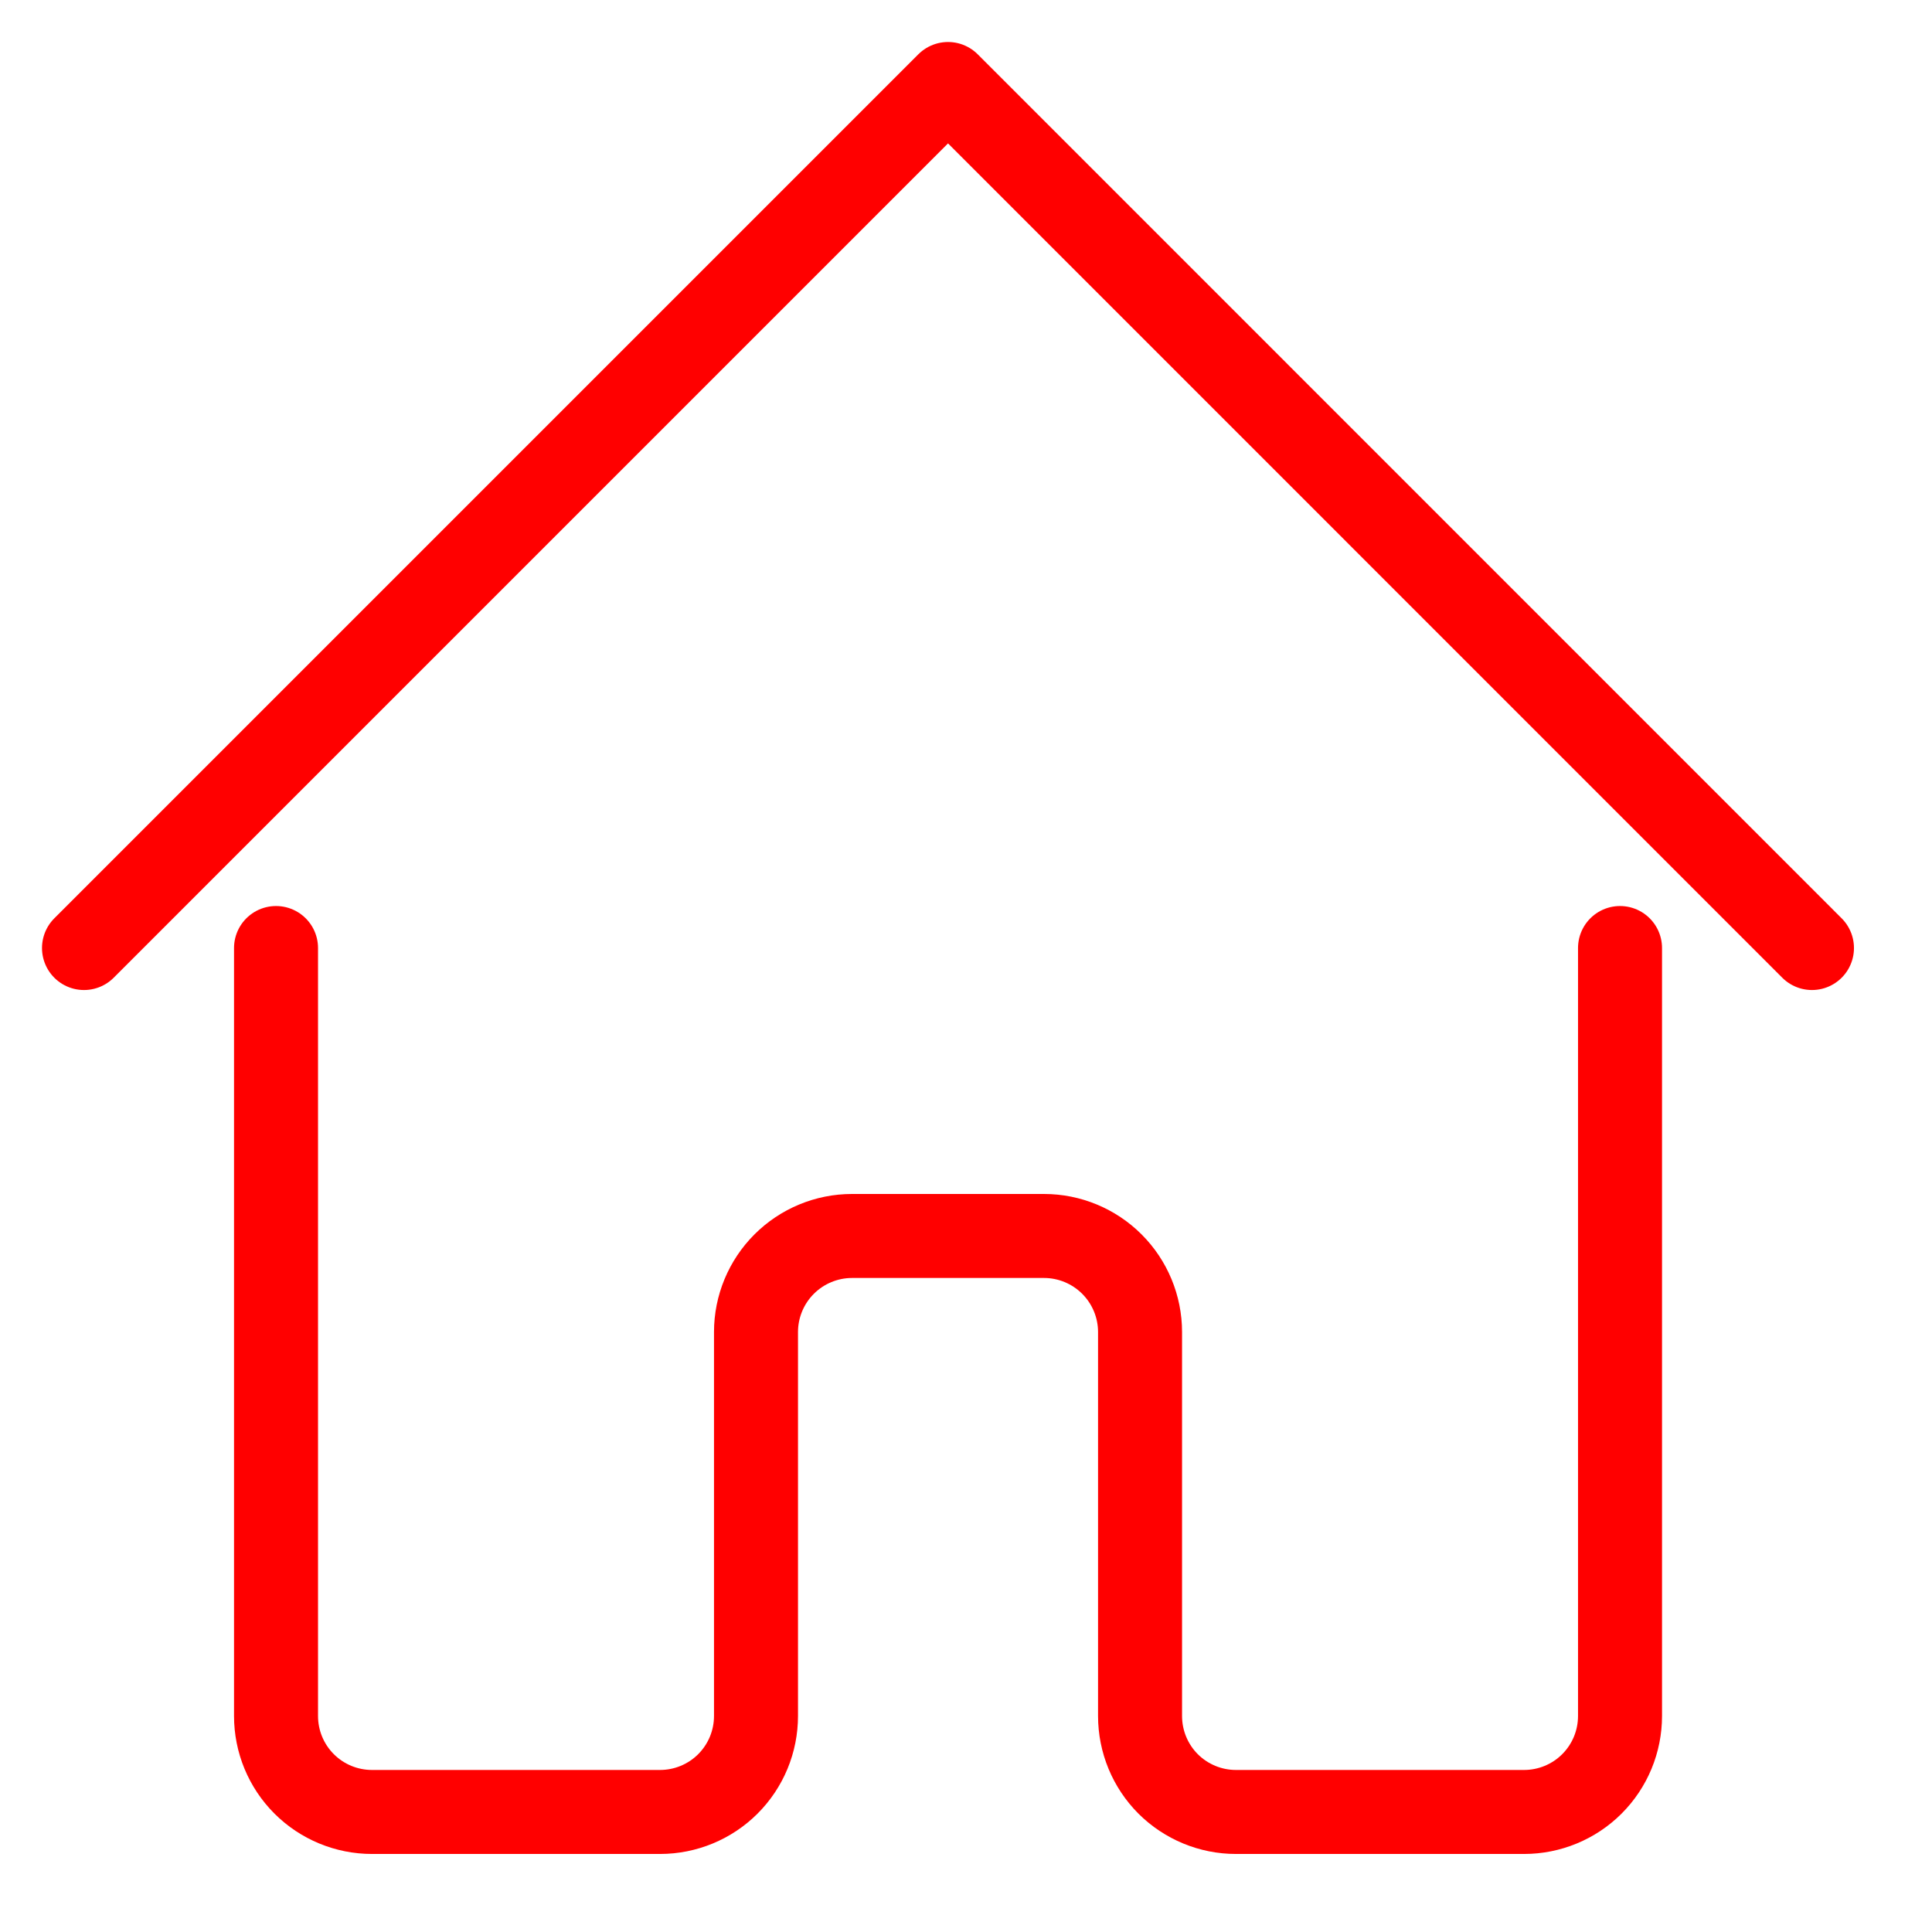 <svg width="23" height="23" viewBox="0 0 23 23" fill="none" xmlns="http://www.w3.org/2000/svg">
<g clip-path="url(#clip0_8_19)">
<path d="M1 11.286L11.286 1L21.571 11.286" stroke="#FF0000" stroke-linecap="round" stroke-linejoin="round"/>
<path d="M3.286 11.286V20.428C3.286 20.732 3.406 21.022 3.621 21.237C3.835 21.451 4.126 21.571 4.429 21.571H7.857C8.16 21.571 8.451 21.451 8.665 21.237C8.88 21.022 9 20.732 9 20.428V15.857C9 15.554 9.121 15.263 9.335 15.049C9.549 14.835 9.84 14.714 10.143 14.714H12.429C12.732 14.714 13.023 14.835 13.237 15.049C13.451 15.263 13.572 15.554 13.572 15.857V20.428C13.572 20.732 13.692 21.022 13.906 21.237C14.121 21.451 14.411 21.571 14.714 21.571H18.143C18.446 21.571 18.737 21.451 18.951 21.237C19.166 21.022 19.286 20.732 19.286 20.428V11.286" stroke="#FF0000" stroke-linecap="round" stroke-linejoin="round"/>
</g>
<defs>
<clipPath id="clip0_8_19">
<rect width="23" height="23" fill="white"/>
</clipPath>
</defs>
</svg>
